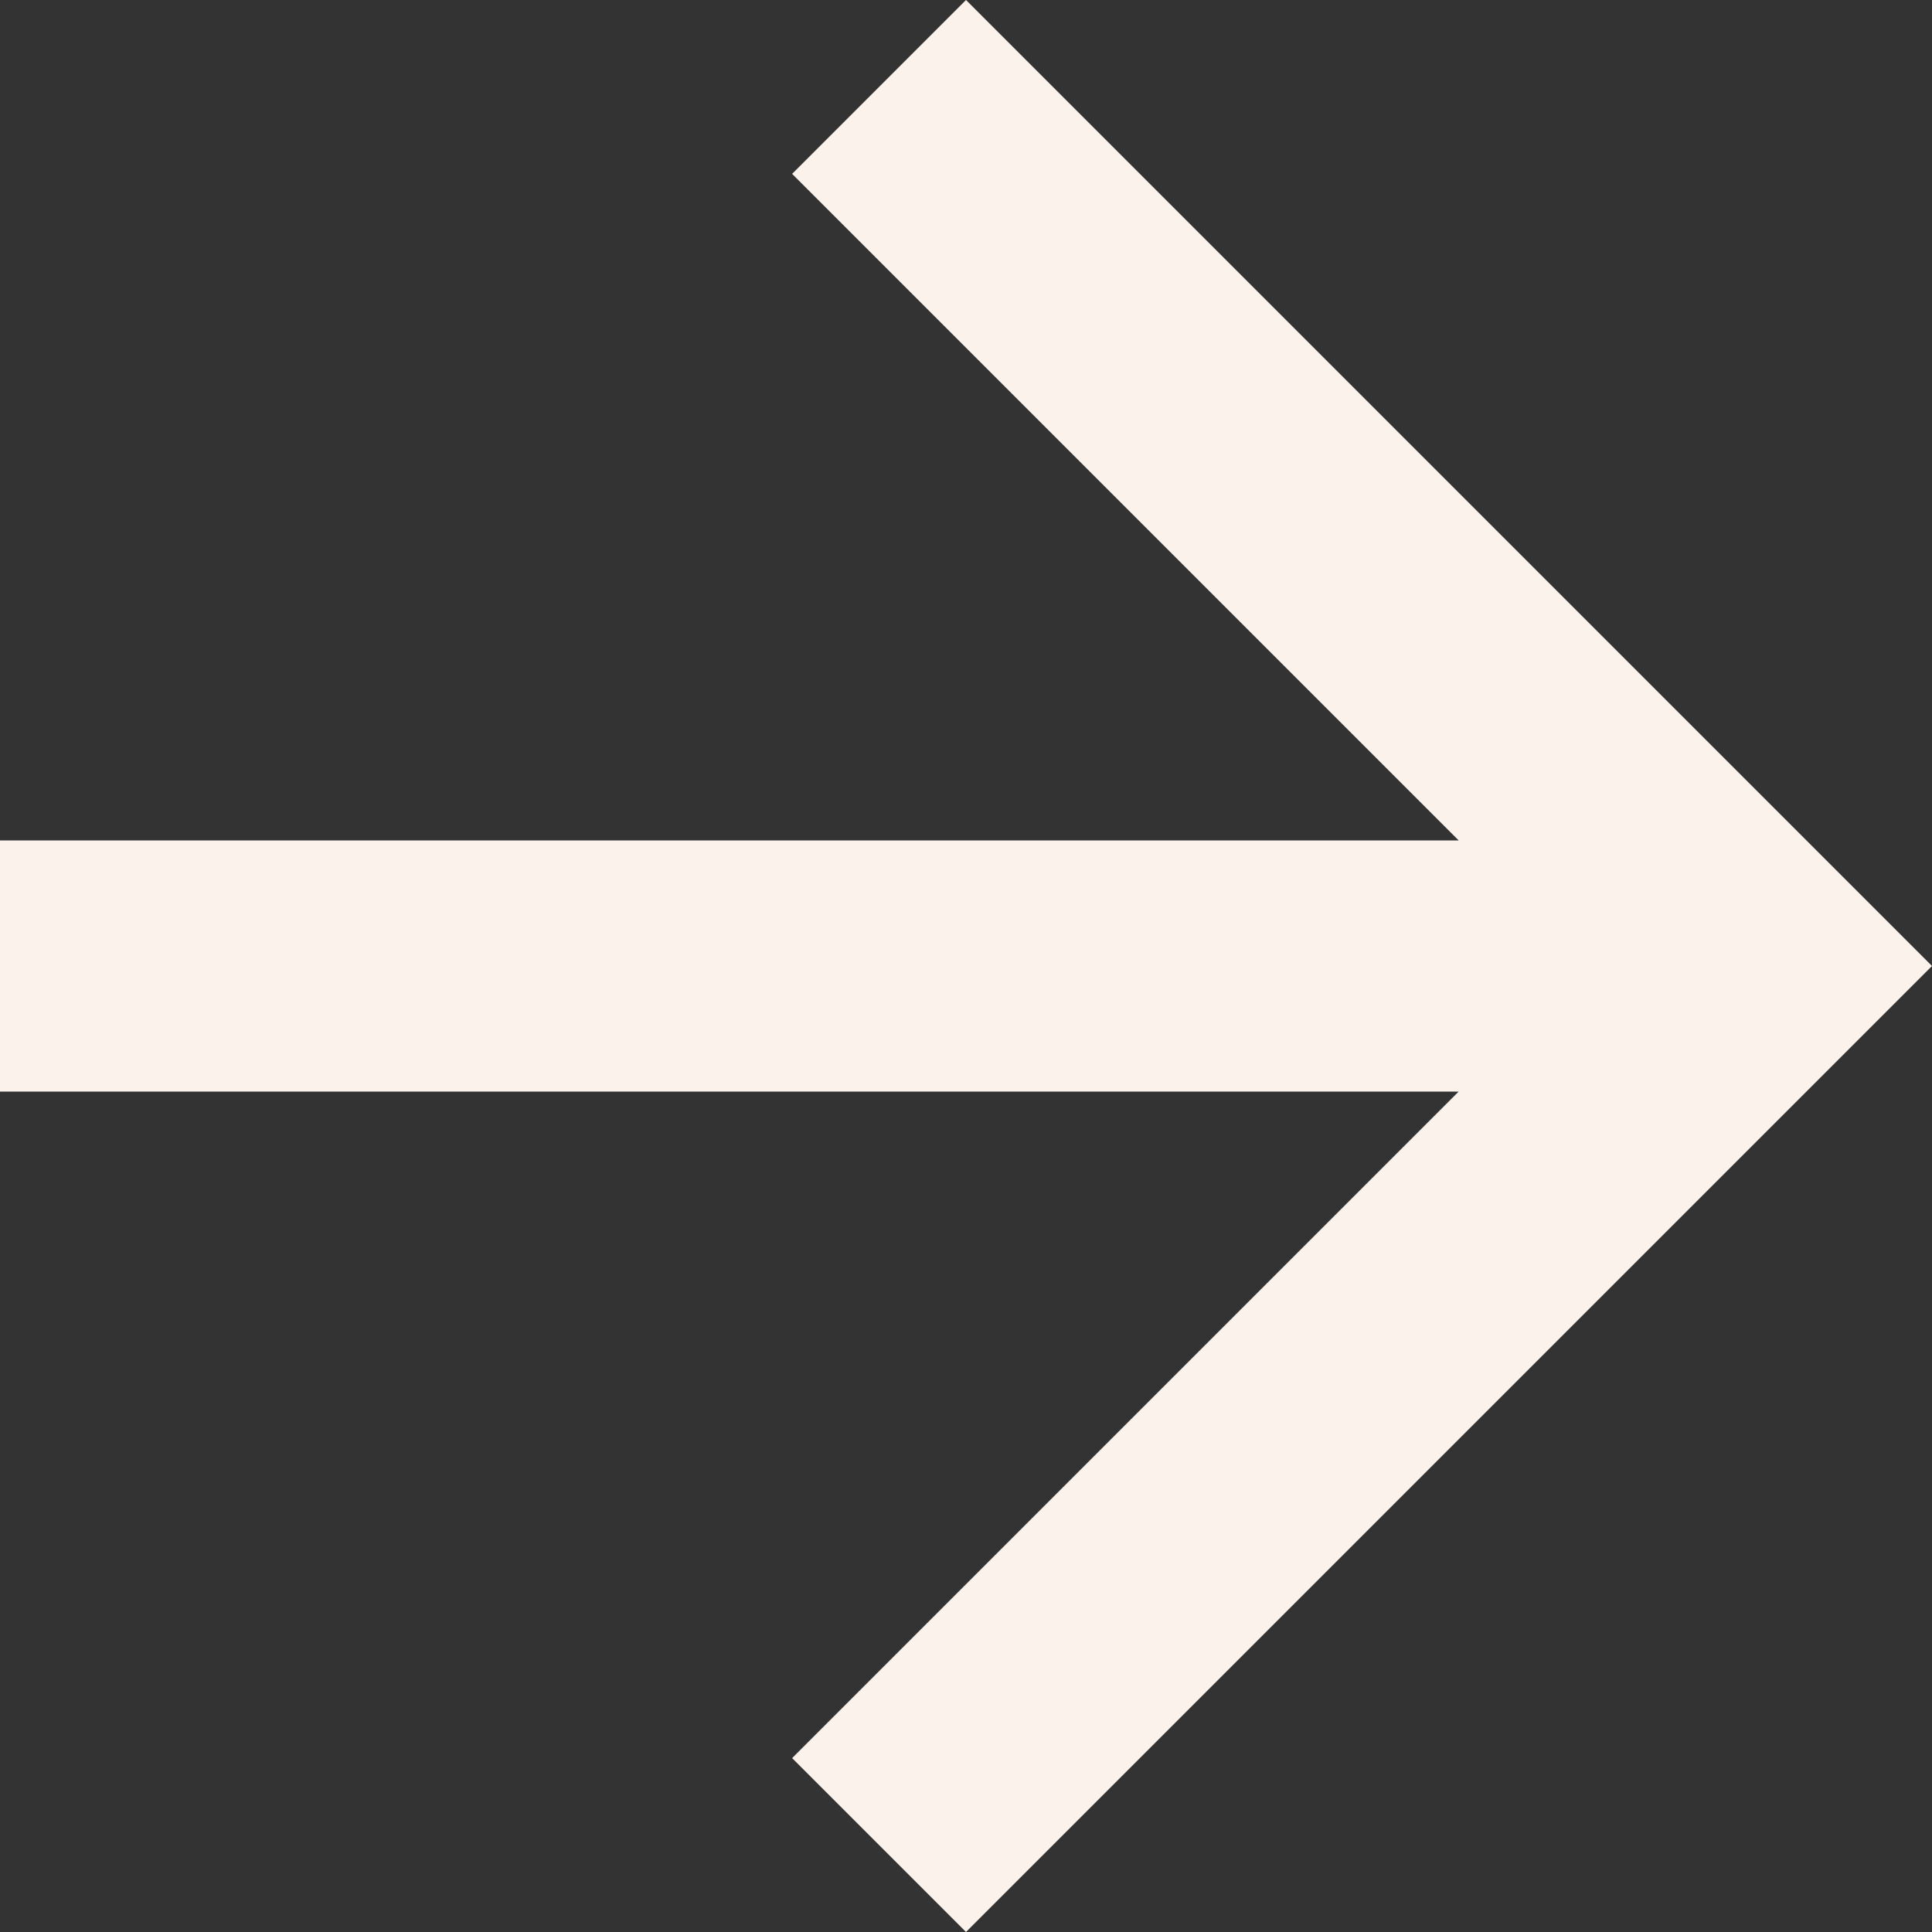 <?xml version="1.0" encoding="utf-8"?>
<!-- Generator: Adobe Illustrator 25.2.3, SVG Export Plug-In . SVG Version: 6.00 Build 0)  -->
<svg version="1.1" id="Layer_1" xmlns="http://www.w3.org/2000/svg" xmlns:xlink="http://www.w3.org/1999/xlink" x="0px" y="0px"
	 viewBox="0 0 20 20" style="enable-background:new 0 0 20 20;" xml:space="preserve">
<rect x="0" y="0" width="20" height="20" fill="#333333" stroke="none"/>
<style type="text/css">
	.st0{fill:#FBF2EC;}
</style>
<g id="Backward_arrow" transform="translate(20 20) rotate(-180)">
	<path id="Path_10" class="st0" d="M10,20l1.8-1.8l-6.9-6.9H20V8.7H4.9l6.9-6.9L10,0L0,10L10,20z"/>
</g>
</svg>

